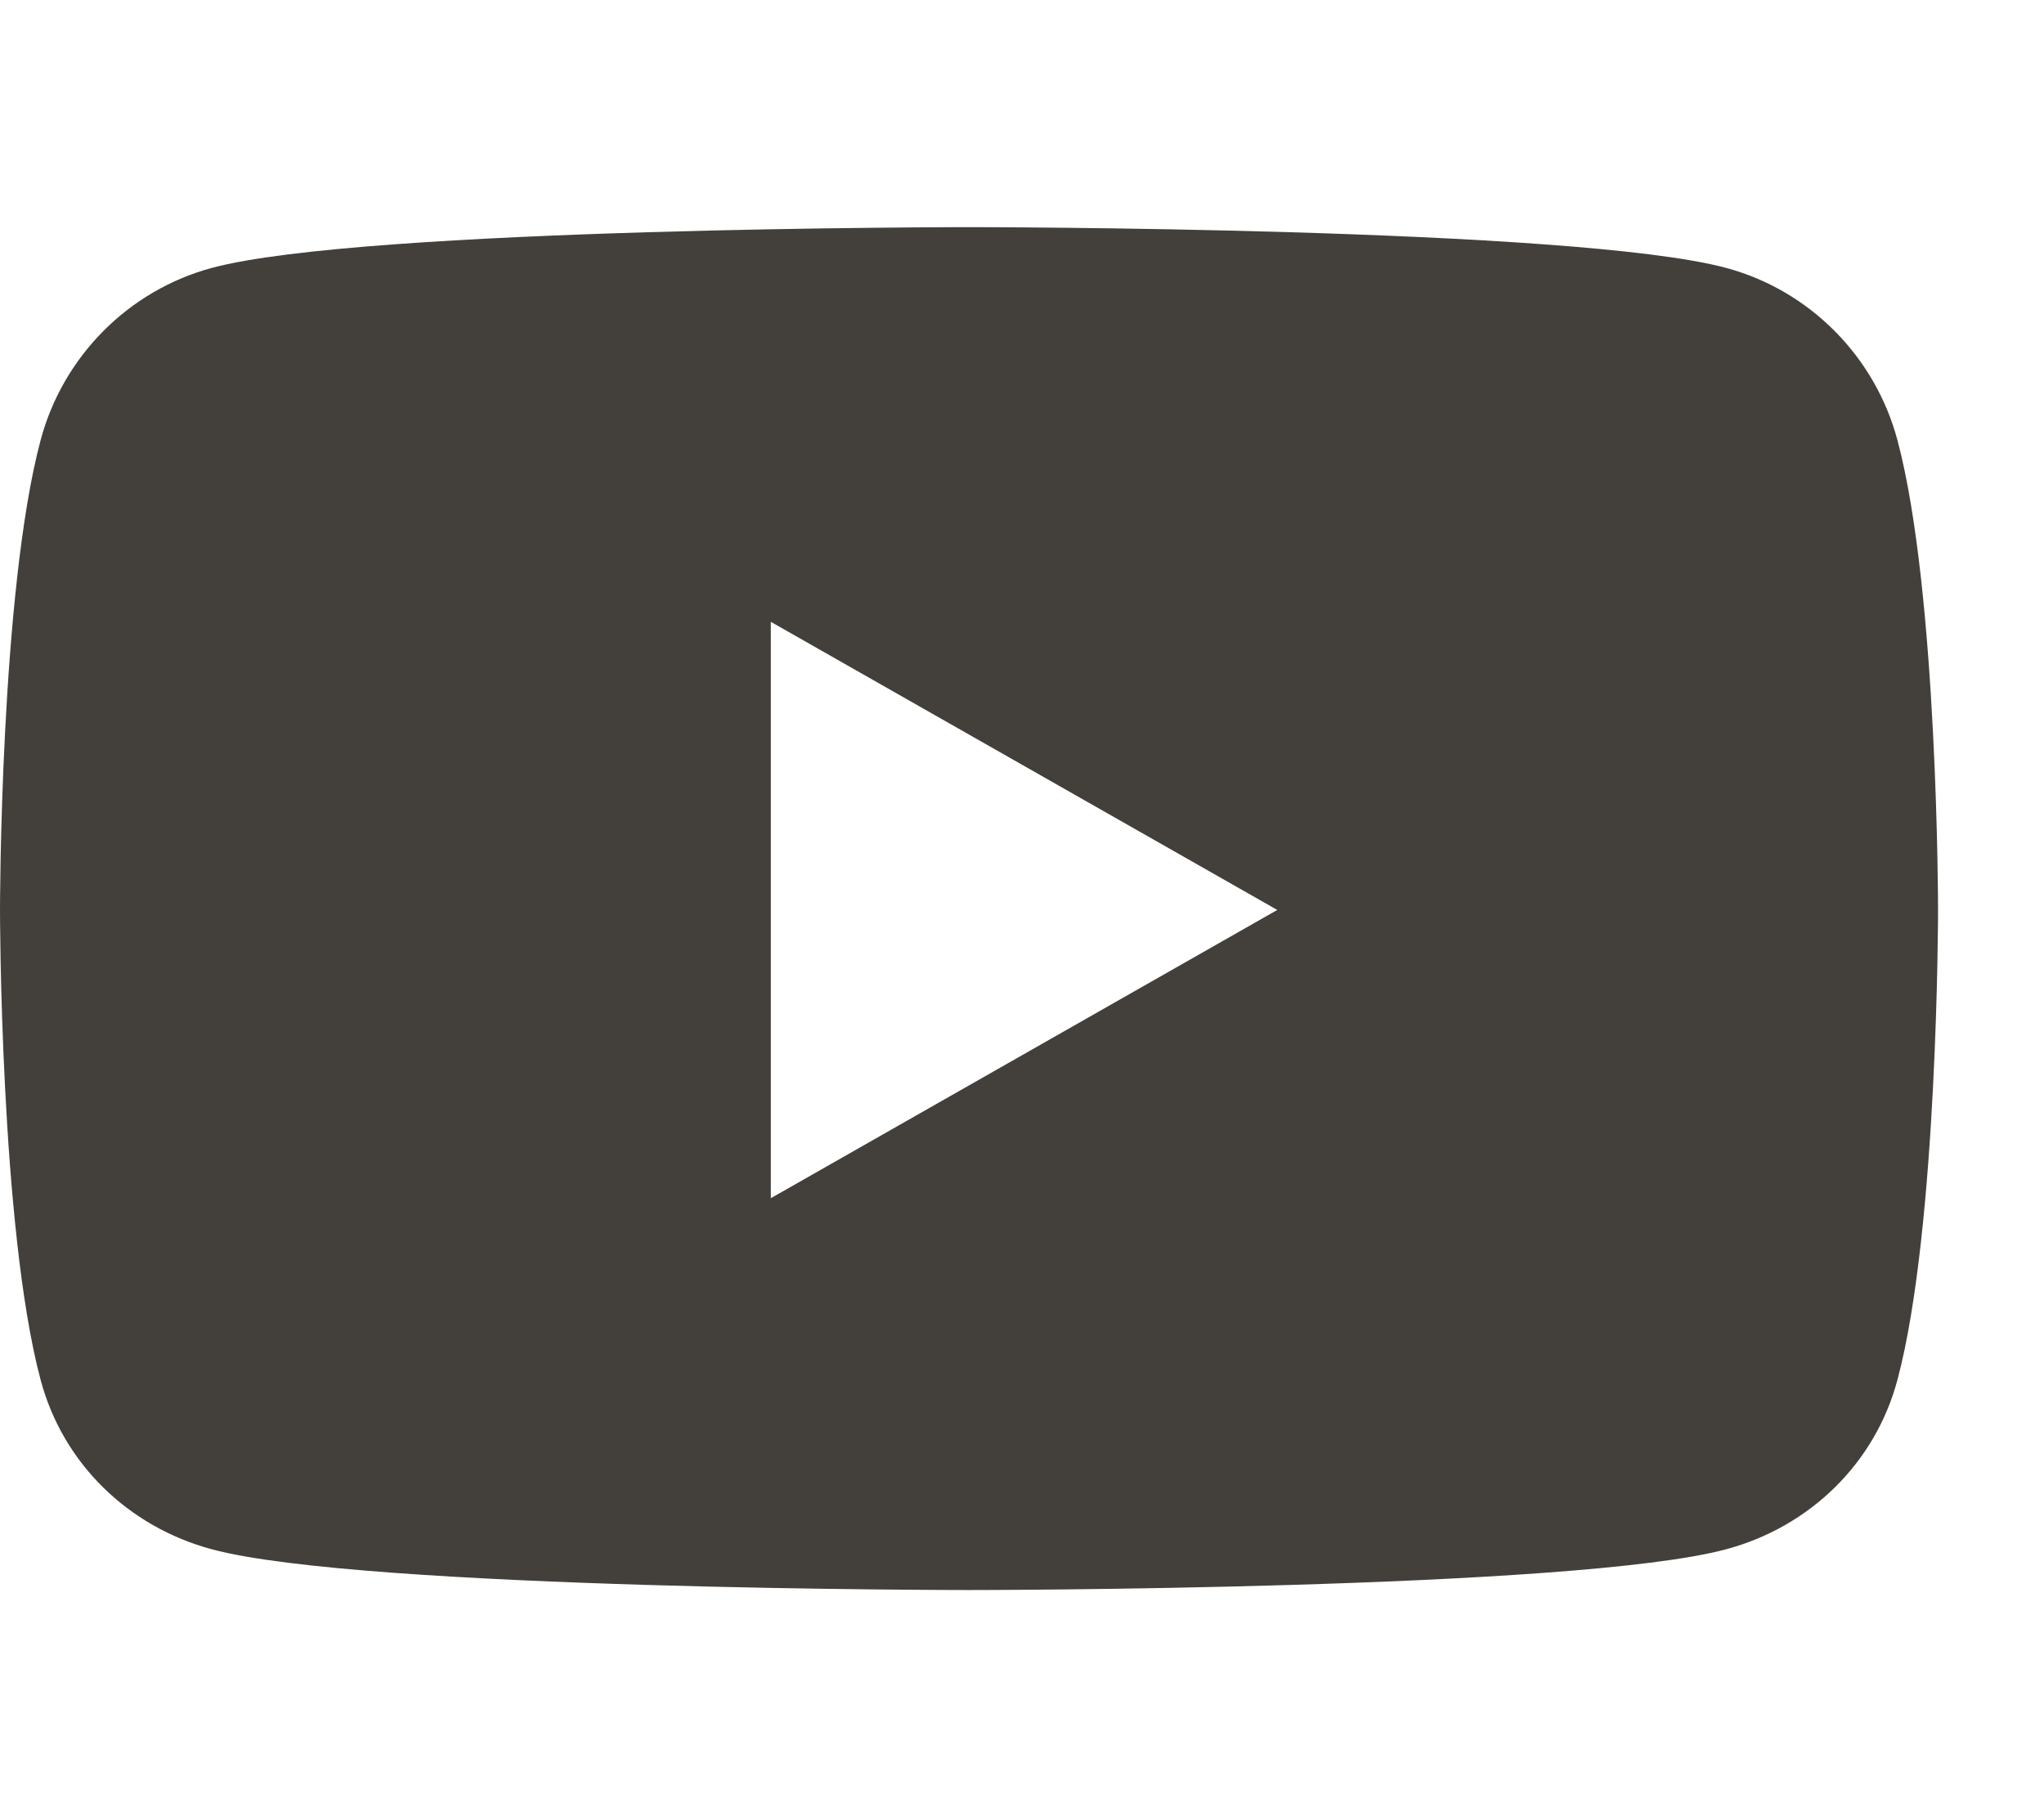 <svg width="18" height="16" viewBox="0 0 18 16" fill="none" xmlns="http://www.w3.org/2000/svg">
<path d="M16.71 3.878C16.514 3.139 15.935 2.556 15.201 2.359C13.87 2 8.533 2 8.533 2C8.533 2 3.196 2 1.865 2.359C1.131 2.557 0.553 3.139 0.357 3.878C0 5.217 0 8.012 0 8.012C0 8.012 0 10.807 0.357 12.147C0.553 12.886 1.131 13.444 1.865 13.641C3.196 14 8.533 14 8.533 14C8.533 14 13.87 14 15.201 13.641C15.935 13.444 16.514 12.886 16.71 12.147C17.067 10.807 17.067 8.012 17.067 8.012C17.067 8.012 17.067 5.217 16.71 3.878ZM6.788 10.55V5.475L11.248 8.012L6.788 10.55Z" fill="#43403C"/>
</svg>
